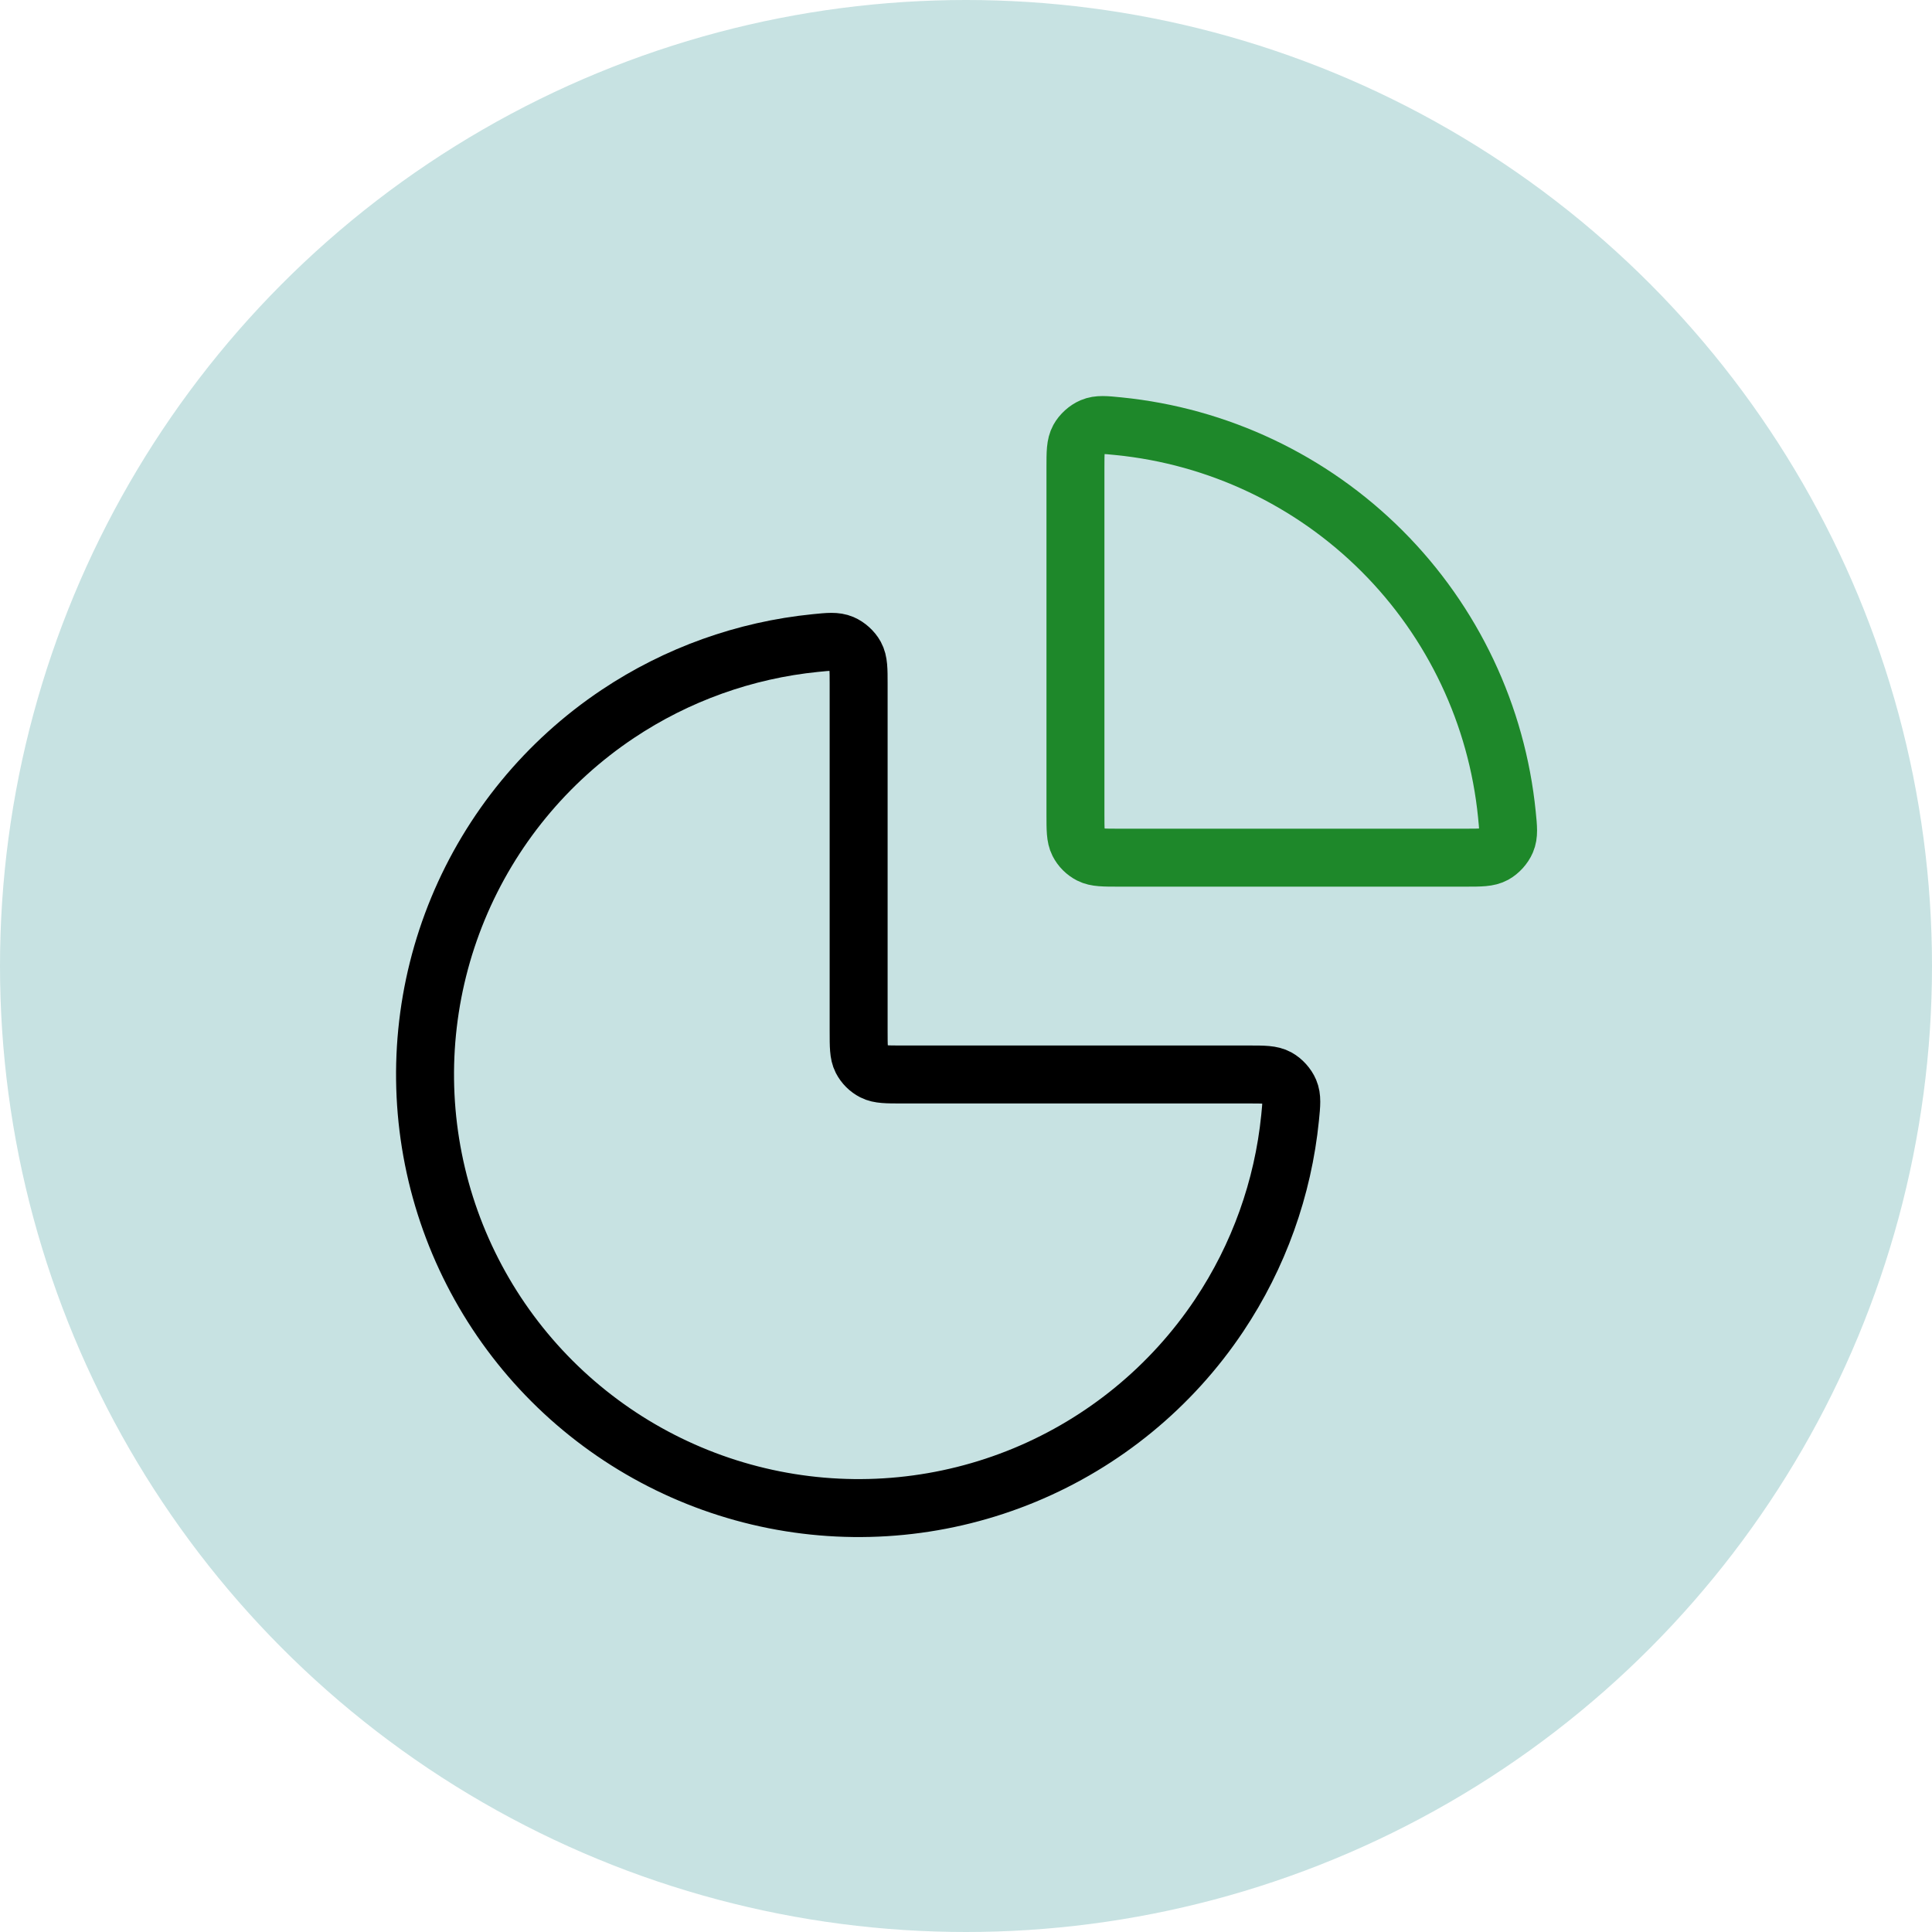 <svg width="100" height="100" viewBox="0 0 100 100" fill="none" xmlns="http://www.w3.org/2000/svg">
<circle cx="50" cy="50" r="50" fill="#C7E2E2"/>
<path d="M64.642 55.615C65.419 55.615 65.808 55.615 66.123 55.787C66.383 55.93 66.624 56.197 66.74 56.47C66.88 56.8 66.845 57.152 66.775 57.855C66.409 61.503 65.153 65.017 63.104 68.084C60.638 71.774 57.133 74.651 53.032 76.35C48.931 78.048 44.419 78.493 40.065 77.627C35.711 76.761 31.712 74.623 28.573 71.485C25.435 68.346 23.297 64.347 22.431 59.993C21.565 55.64 22.01 51.127 23.708 47.026C25.407 42.925 28.284 39.42 31.974 36.954C35.041 34.905 38.556 33.65 42.203 33.284C42.906 33.213 43.258 33.178 43.589 33.318C43.861 33.434 44.129 33.675 44.271 33.935C44.443 34.25 44.443 34.639 44.443 35.416V53.37C44.443 54.156 44.443 54.549 44.596 54.849C44.731 55.113 44.945 55.327 45.209 55.462C45.509 55.615 45.902 55.615 46.688 55.615H64.642Z" stroke="black" stroke-width="3" stroke-linecap="round" stroke-linejoin="round"/>
<path d="M55.665 24.194C55.665 23.417 55.665 23.029 55.838 22.713C55.98 22.454 56.247 22.212 56.52 22.096C56.85 21.956 57.202 21.991 57.906 22.062C63.035 22.576 67.857 24.846 71.535 28.523C75.212 32.201 77.482 37.023 77.996 42.153C78.067 42.856 78.102 43.208 77.962 43.538C77.846 43.811 77.604 44.078 77.345 44.221C77.03 44.393 76.641 44.393 75.864 44.393L57.909 44.393C57.124 44.393 56.731 44.393 56.431 44.24C56.167 44.106 55.952 43.891 55.818 43.627C55.665 43.327 55.665 42.934 55.665 42.149V24.194Z" stroke="#1E882A" stroke-width="3" stroke-linecap="round" stroke-linejoin="round"/>
</svg>
